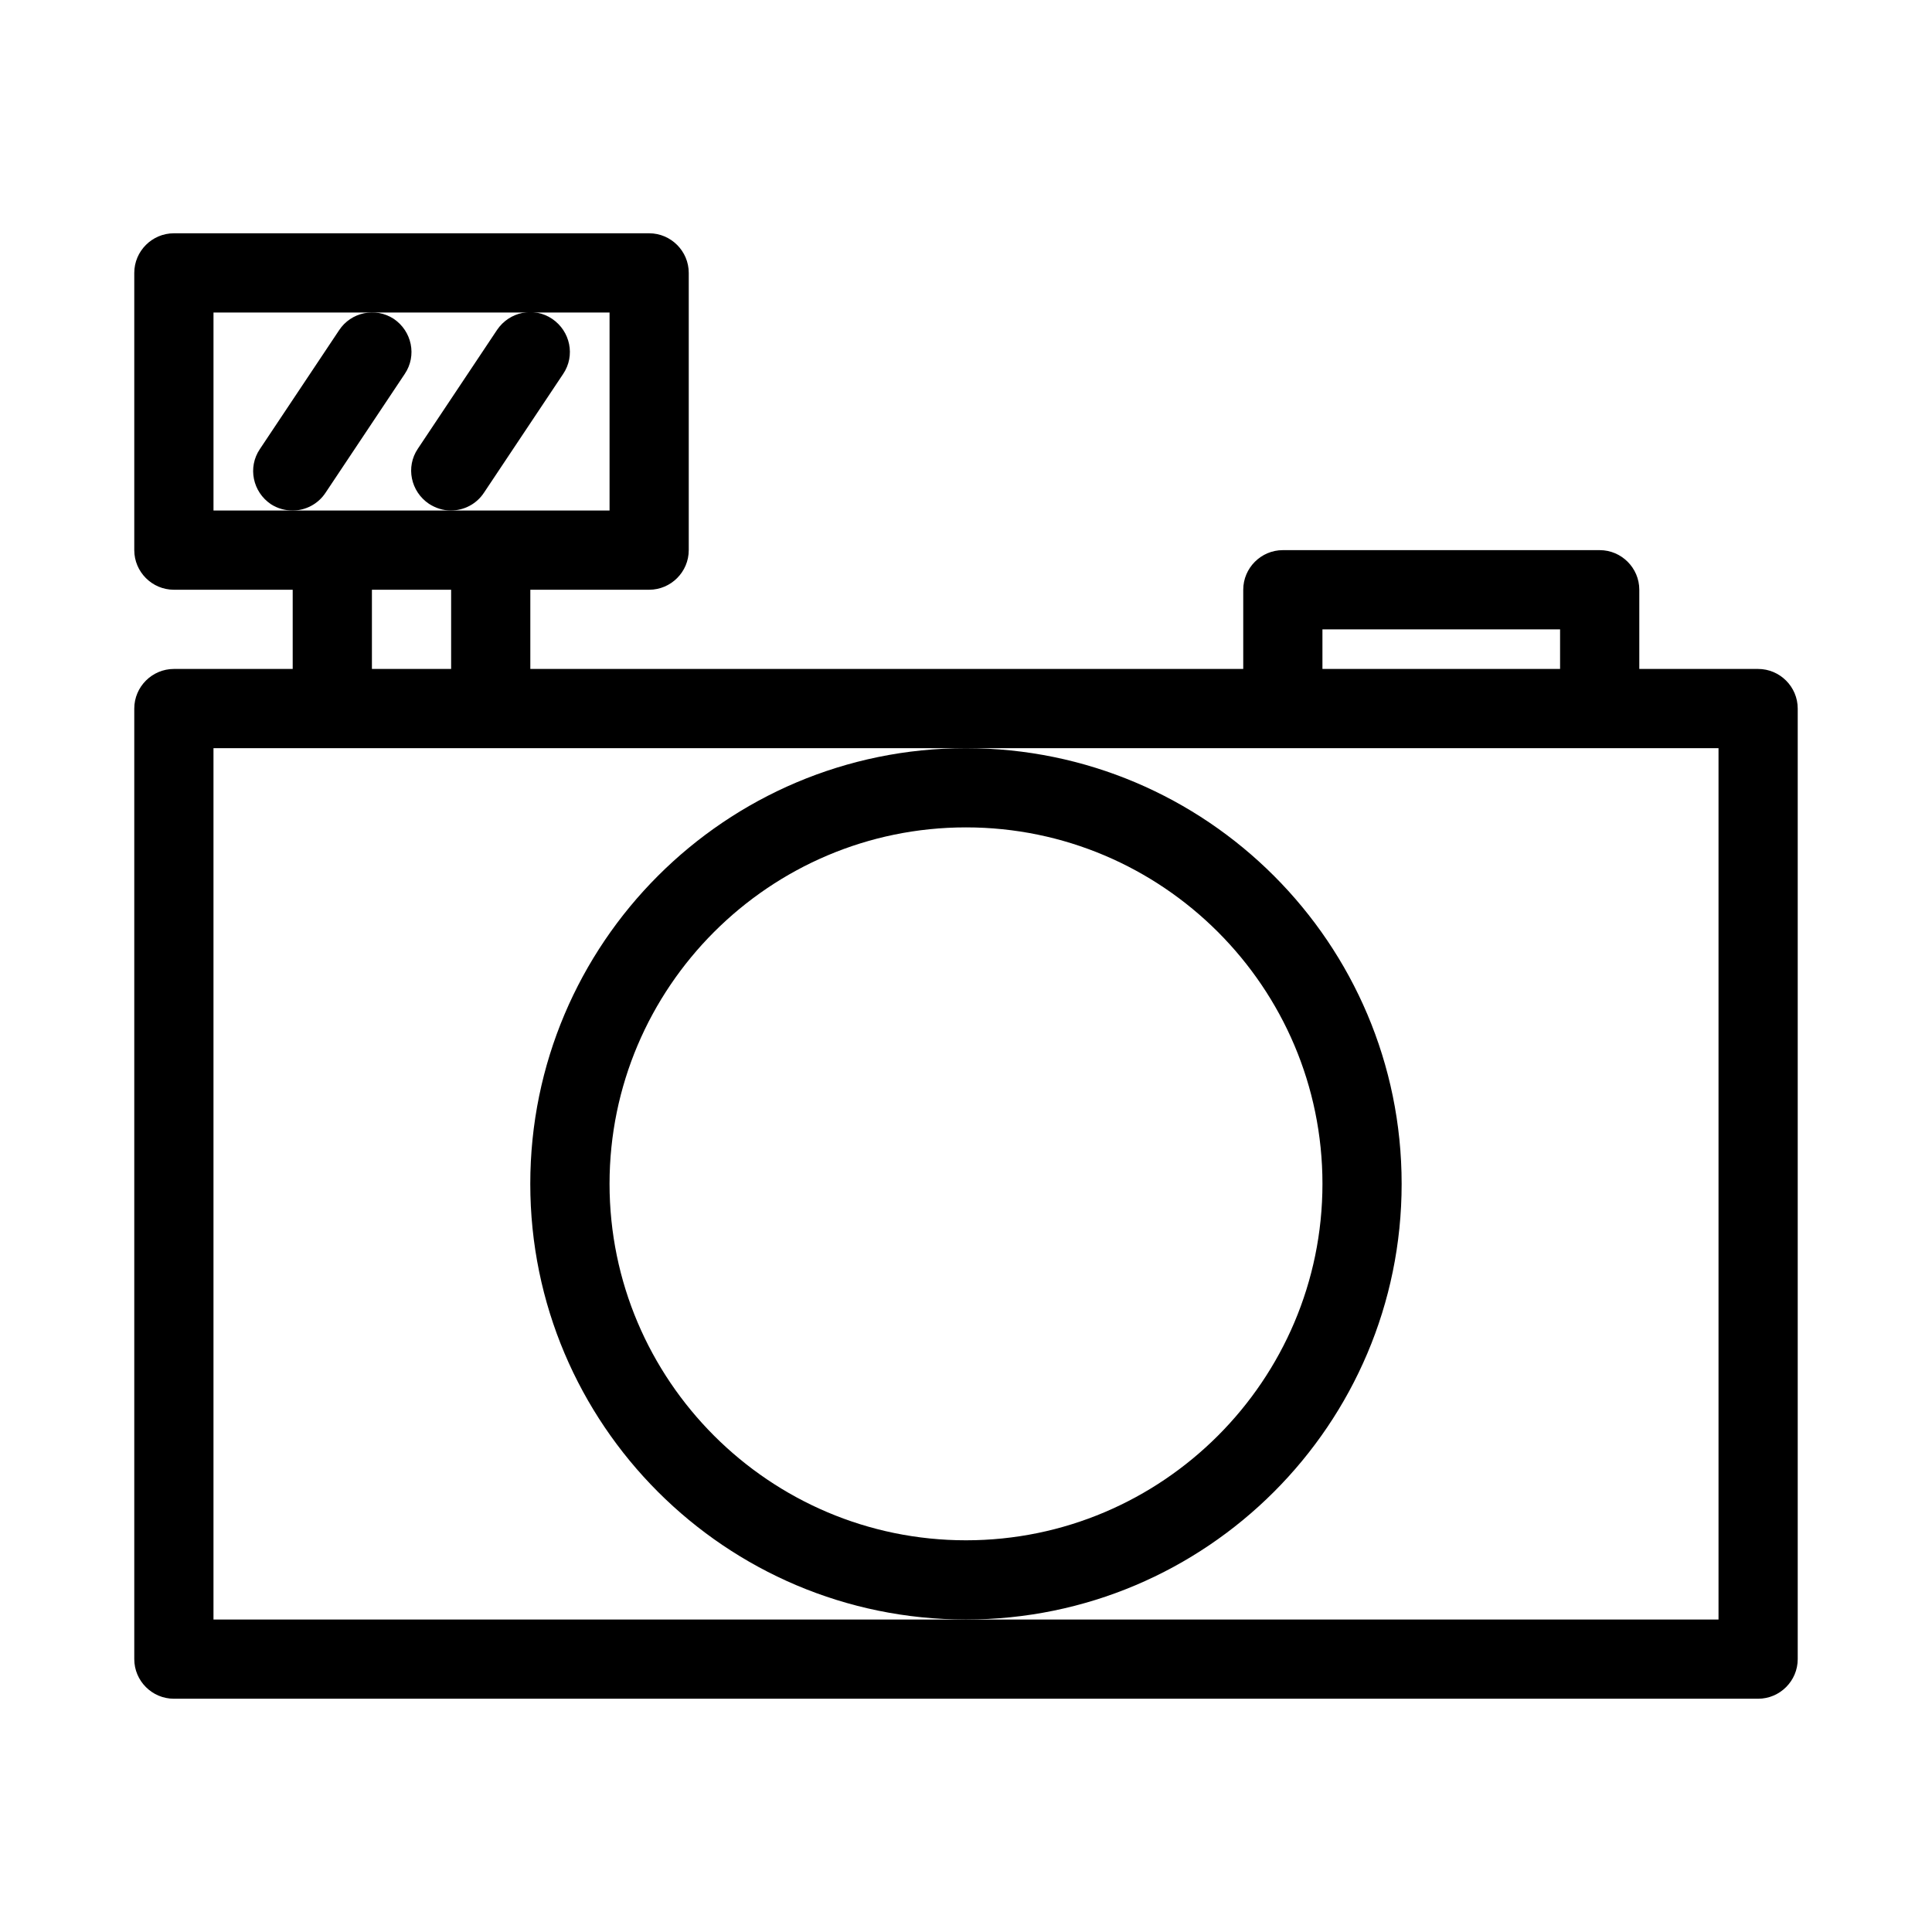 <?xml version="1.0" encoding="UTF-8"?>
<!-- Uploaded to: ICON Repo, www.svgrepo.com, Generator: ICON Repo Mixer Tools -->
<svg fill="#000000" width="800px" height="800px" version="1.1" viewBox="144 144 512 512" xmlns="http://www.w3.org/2000/svg">
 <g>
  <path d="m609.92 321.28h-31.488v-20.992c0-5.773-4.723-10.496-10.496-10.496h-83.969c-5.773 0-10.496 4.723-10.496 10.496v20.992h-188.93v-20.992h31.488c5.773 0 10.496-4.723 10.496-10.496v-73.473c0-5.773-4.723-10.496-10.496-10.496h-125.95c-5.773 0-10.496 4.723-10.496 10.496v73.473c0 5.773 4.723 10.496 10.496 10.496h31.488v20.992h-31.488c-5.773 0-10.496 4.723-10.496 10.496v251.91c0 5.773 4.723 10.496 10.496 10.496h419.84c5.773 0 10.496-4.723 10.496-10.496v-251.91c0-5.773-4.723-10.496-10.496-10.496zm-115.46-10.496h62.977v10.496h-62.977zm-272.89-31.488h-20.992v-52.48h104.96v52.48zm41.984 20.992v20.992h-20.992v-20.992zm335.87 272.9h-398.85v-230.91h398.85z"/>
  <path d="m515.45 457.73c0-63.711-51.746-115.46-115.46-115.46-63.711 0-115.46 51.746-115.46 115.46 0 63.711 51.746 115.46 115.46 115.46 63.715 0 115.46-51.746 115.46-115.46zm-115.45 94.465c-52.059 0-94.465-42.402-94.465-94.465 0-52.059 42.402-94.465 94.465-94.465 52.059 0 94.465 42.402 94.465 94.465-0.004 52.059-42.406 94.465-94.465 94.465z"/>
  <path d="m230.28 274.57 20.992-31.488c3.254-4.828 1.891-11.336-2.938-14.59-4.828-3.148-11.336-1.781-14.484 3.047l-20.992 31.488c-3.254 4.828-1.891 11.336 2.938 14.59 1.785 1.152 3.777 1.676 5.773 1.676 3.359 0 6.719-1.68 8.711-4.723z"/>
  <path d="m272.26 274.57 20.992-31.488c3.254-4.828 1.891-11.336-2.938-14.59-4.828-3.254-11.336-1.891-14.59 2.938l-20.992 31.488c-3.254 4.828-1.891 11.336 2.938 14.59 1.785 1.156 3.777 1.785 5.773 1.785 3.465 0 6.82-1.68 8.816-4.723z"/>
 </g>
</svg>